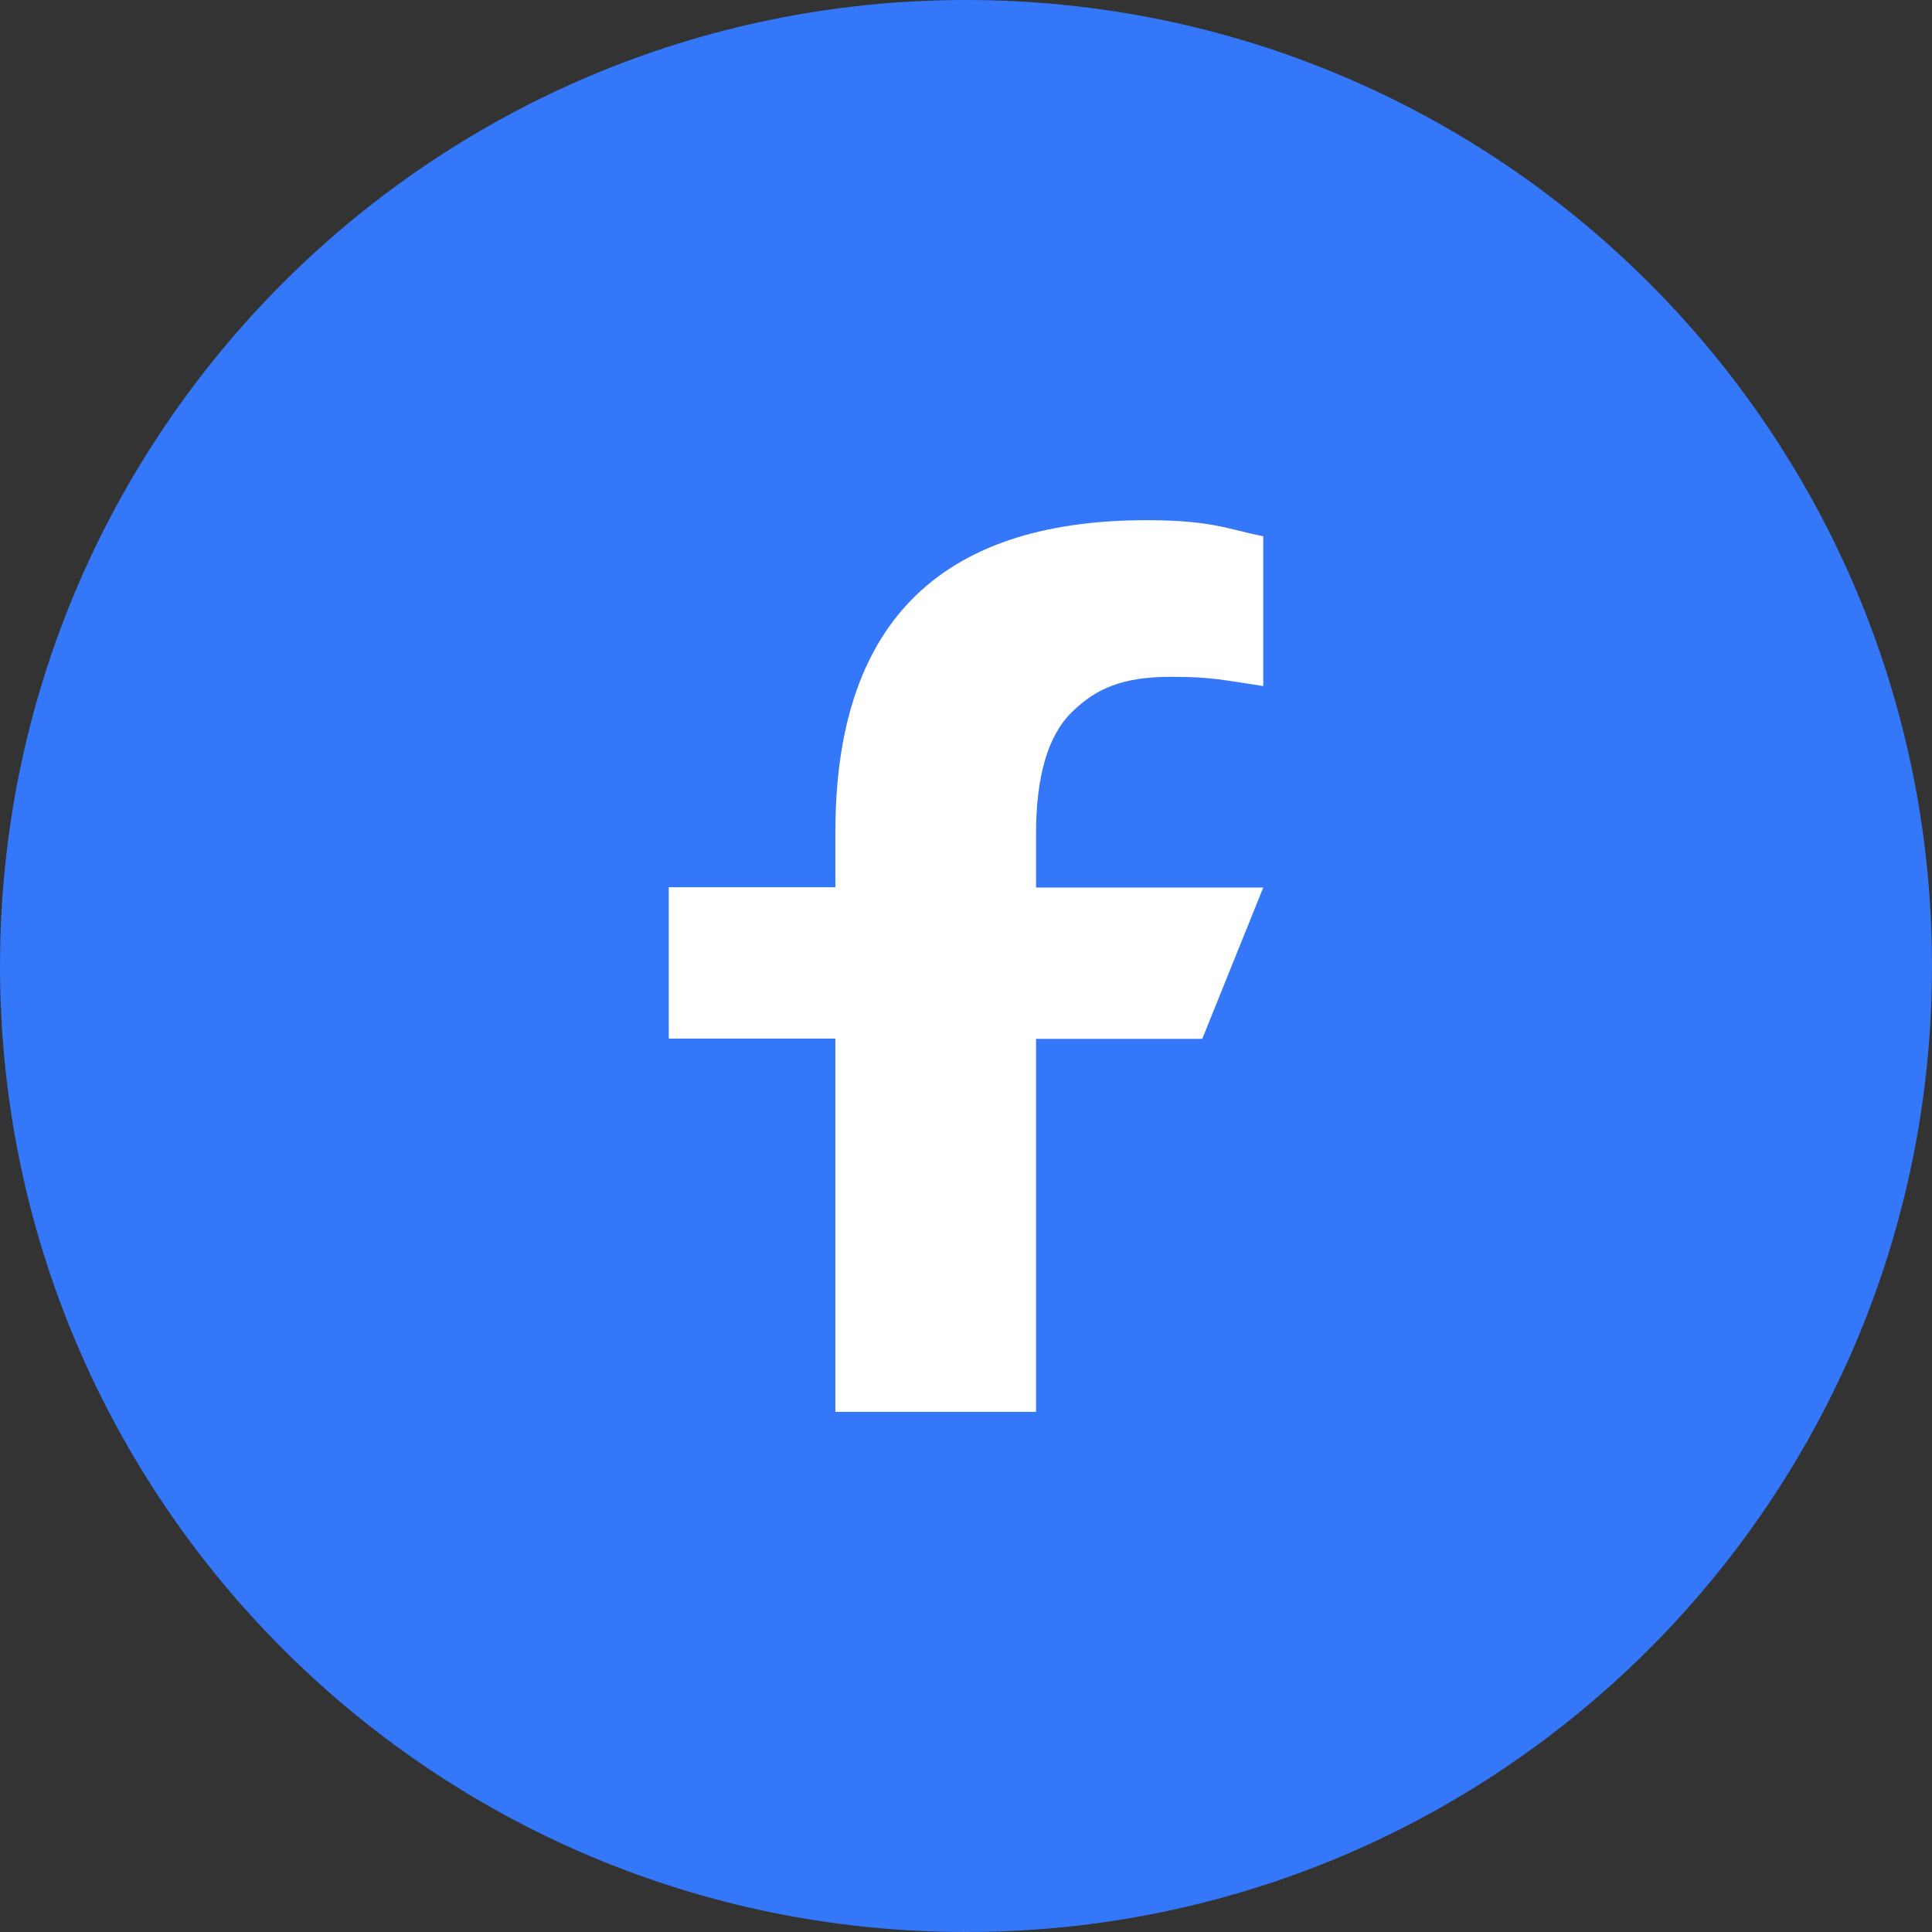 <svg xmlns="http://www.w3.org/2000/svg" width="28" height="28" viewBox="0 0 28 28" fill="none"><rect x="0" y="0" width="28" height="28" fill="#333333" stroke="none"/><g clip-path="url(#clip0_1531_21500)"><path d="M14 28C21.732 28 28 21.732 28 14C28 6.268 21.732 0 14 0C6.268 0 0 6.268 0 14C0 21.732 6.268 28 14 28Z" fill="#3477F9"></path><path d="M15.015 15.052V20.462H12.107V15.052H9.692V12.858H12.107V12.06C12.107 9.097 13.556 7.539 16.619 7.539C17.558 7.539 17.793 7.668 18.308 7.773V9.943C17.732 9.857 17.57 9.809 16.971 9.809C16.261 9.809 15.881 9.981 15.535 10.32C15.188 10.659 15.015 11.247 15.015 12.088V12.863H18.308L17.424 15.056H15.015V15.052Z" fill="white"></path></g><defs><clipPath id="clip0_1531_21500"><rect width="28" height="28" fill="white"></rect></clipPath></defs></svg>